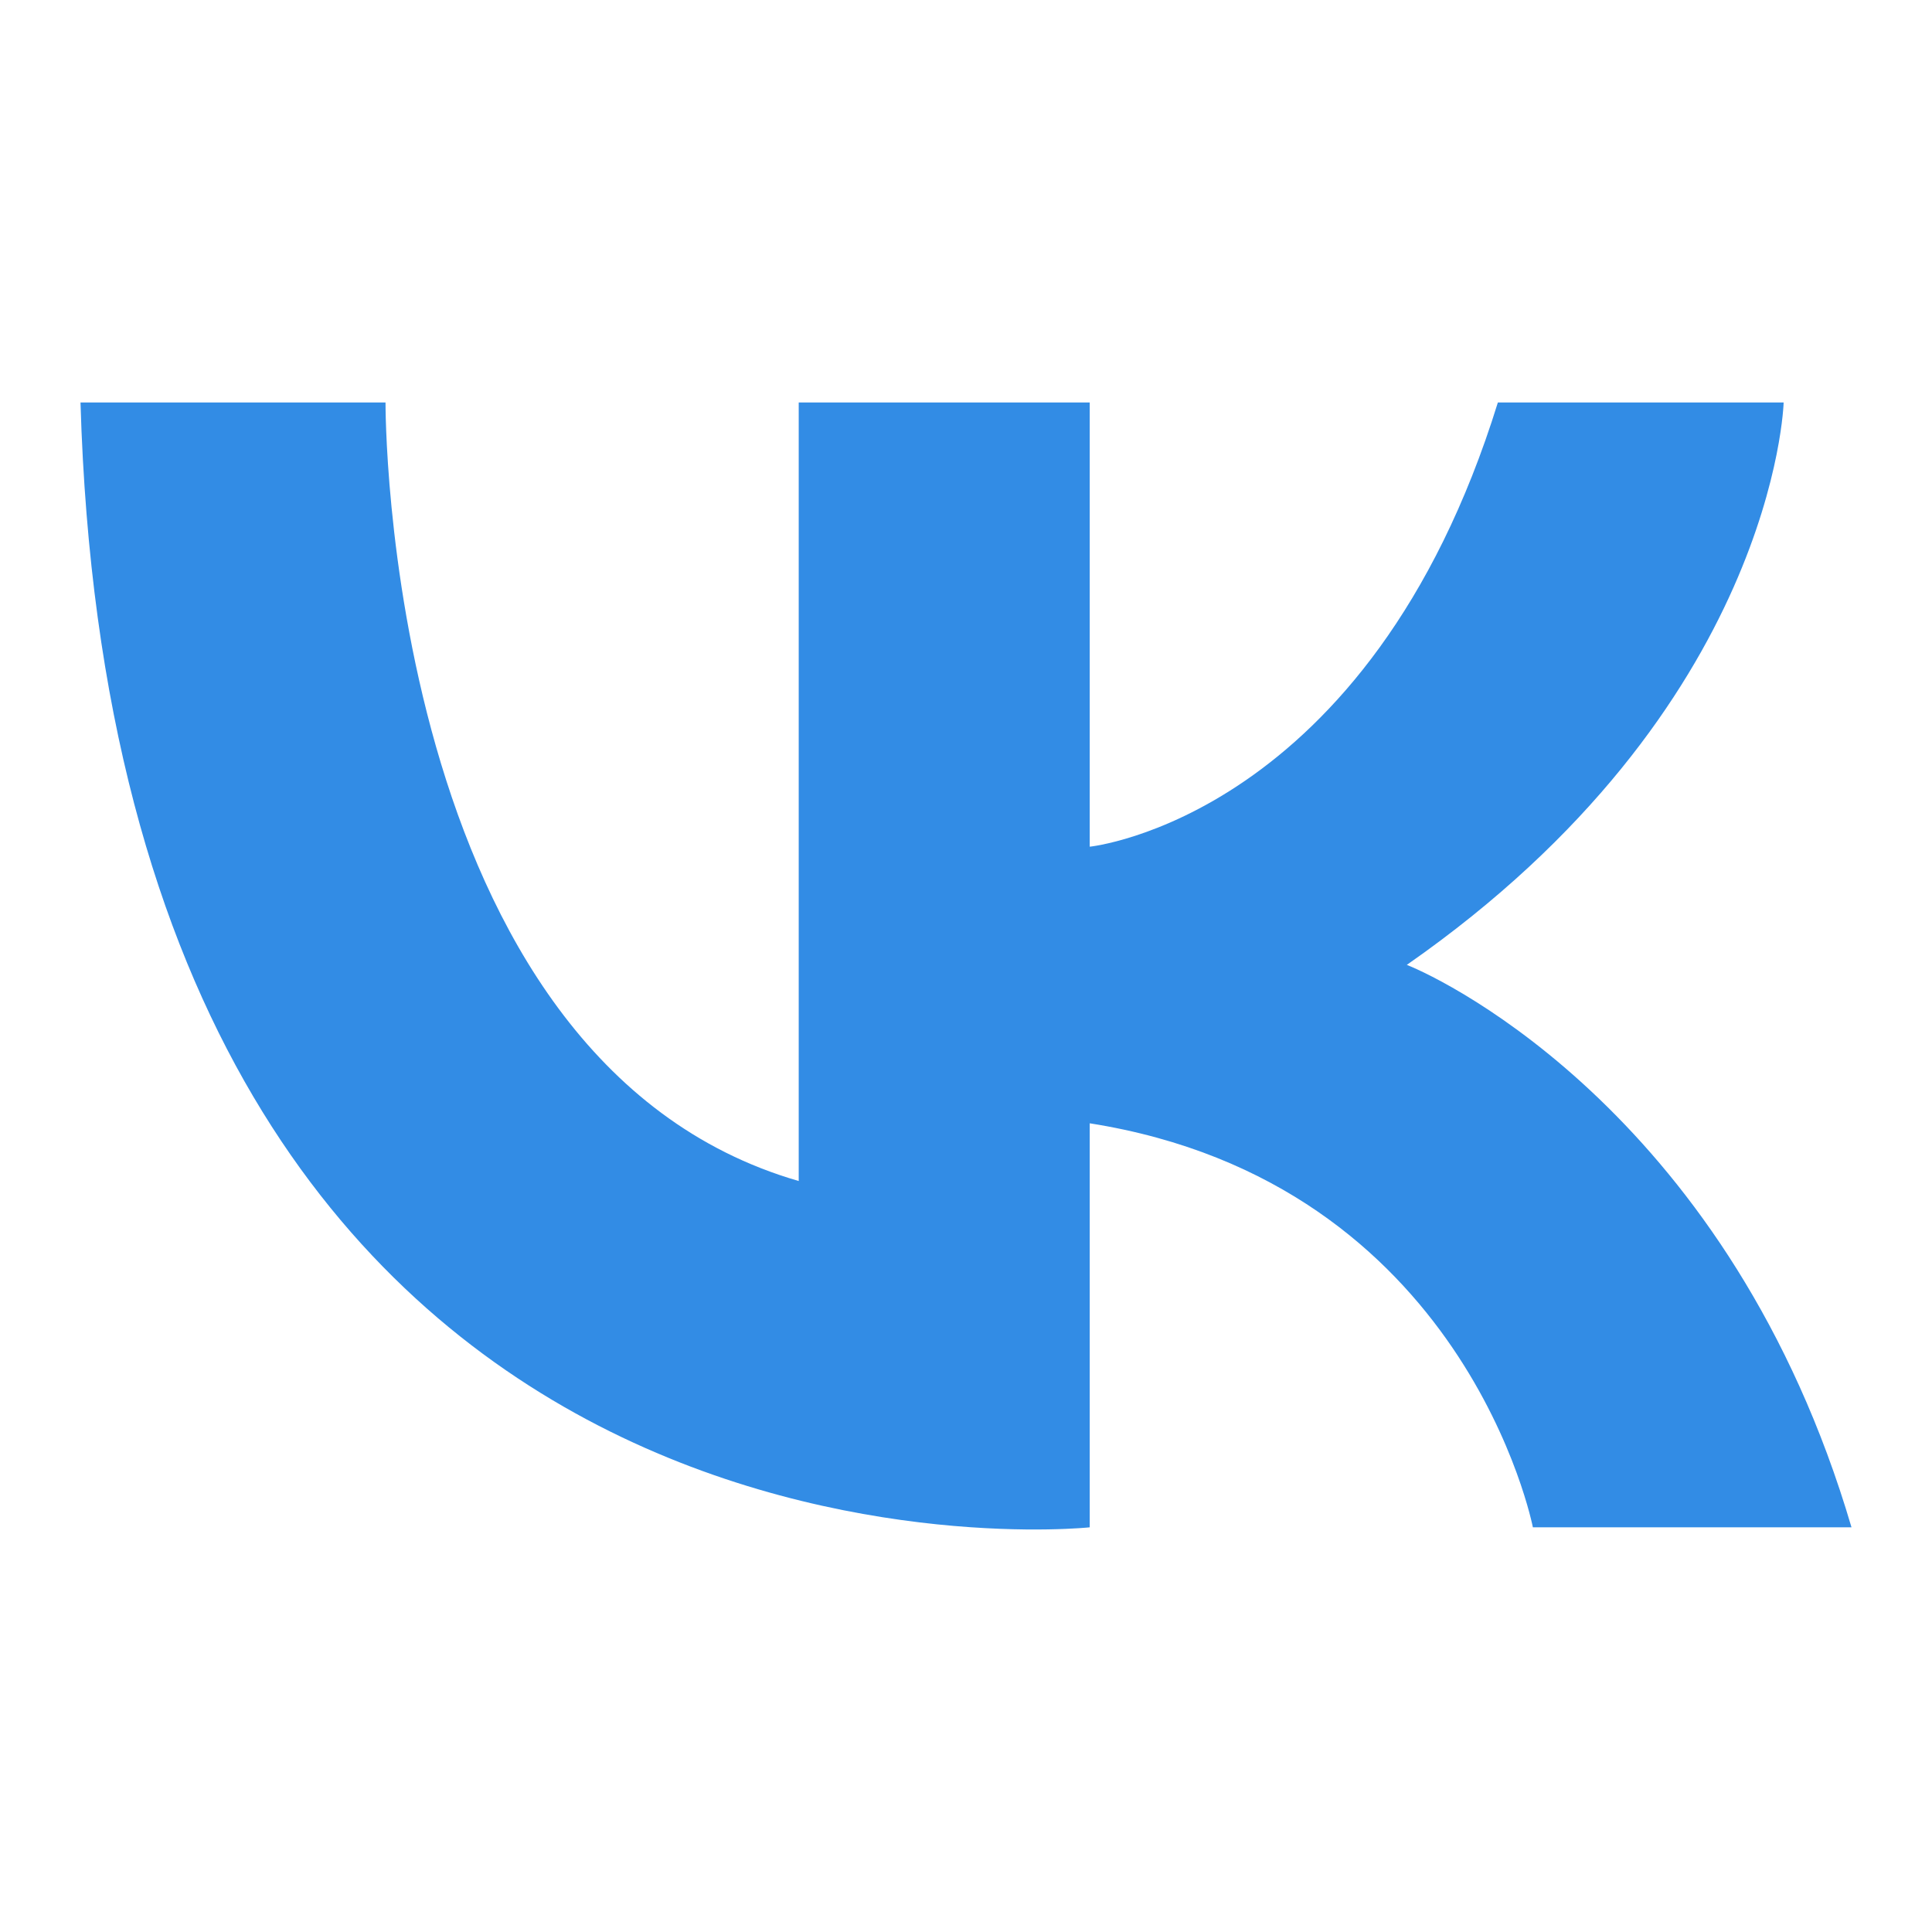 <svg xmlns="http://www.w3.org/2000/svg" width="24" height="24" viewBox="0 0 24 24" fill="none">
  <path d="M17.476 11.986C22.057 8.795 22.157 5 22.157 5H18.607C17.007 10.163 13.537 10.518 13.537 10.518V5H9.922V14.671C4.751 13.175 4.789 5 4.789 5H1C1.445 20.263 13.537 18.973 13.537 18.973V13.954C18.21 14.693 19.042 18.973 19.042 18.973H23C21.506 13.894 17.97 12.181 17.476 11.986Z" fill="#328CE5"/>
</svg>
